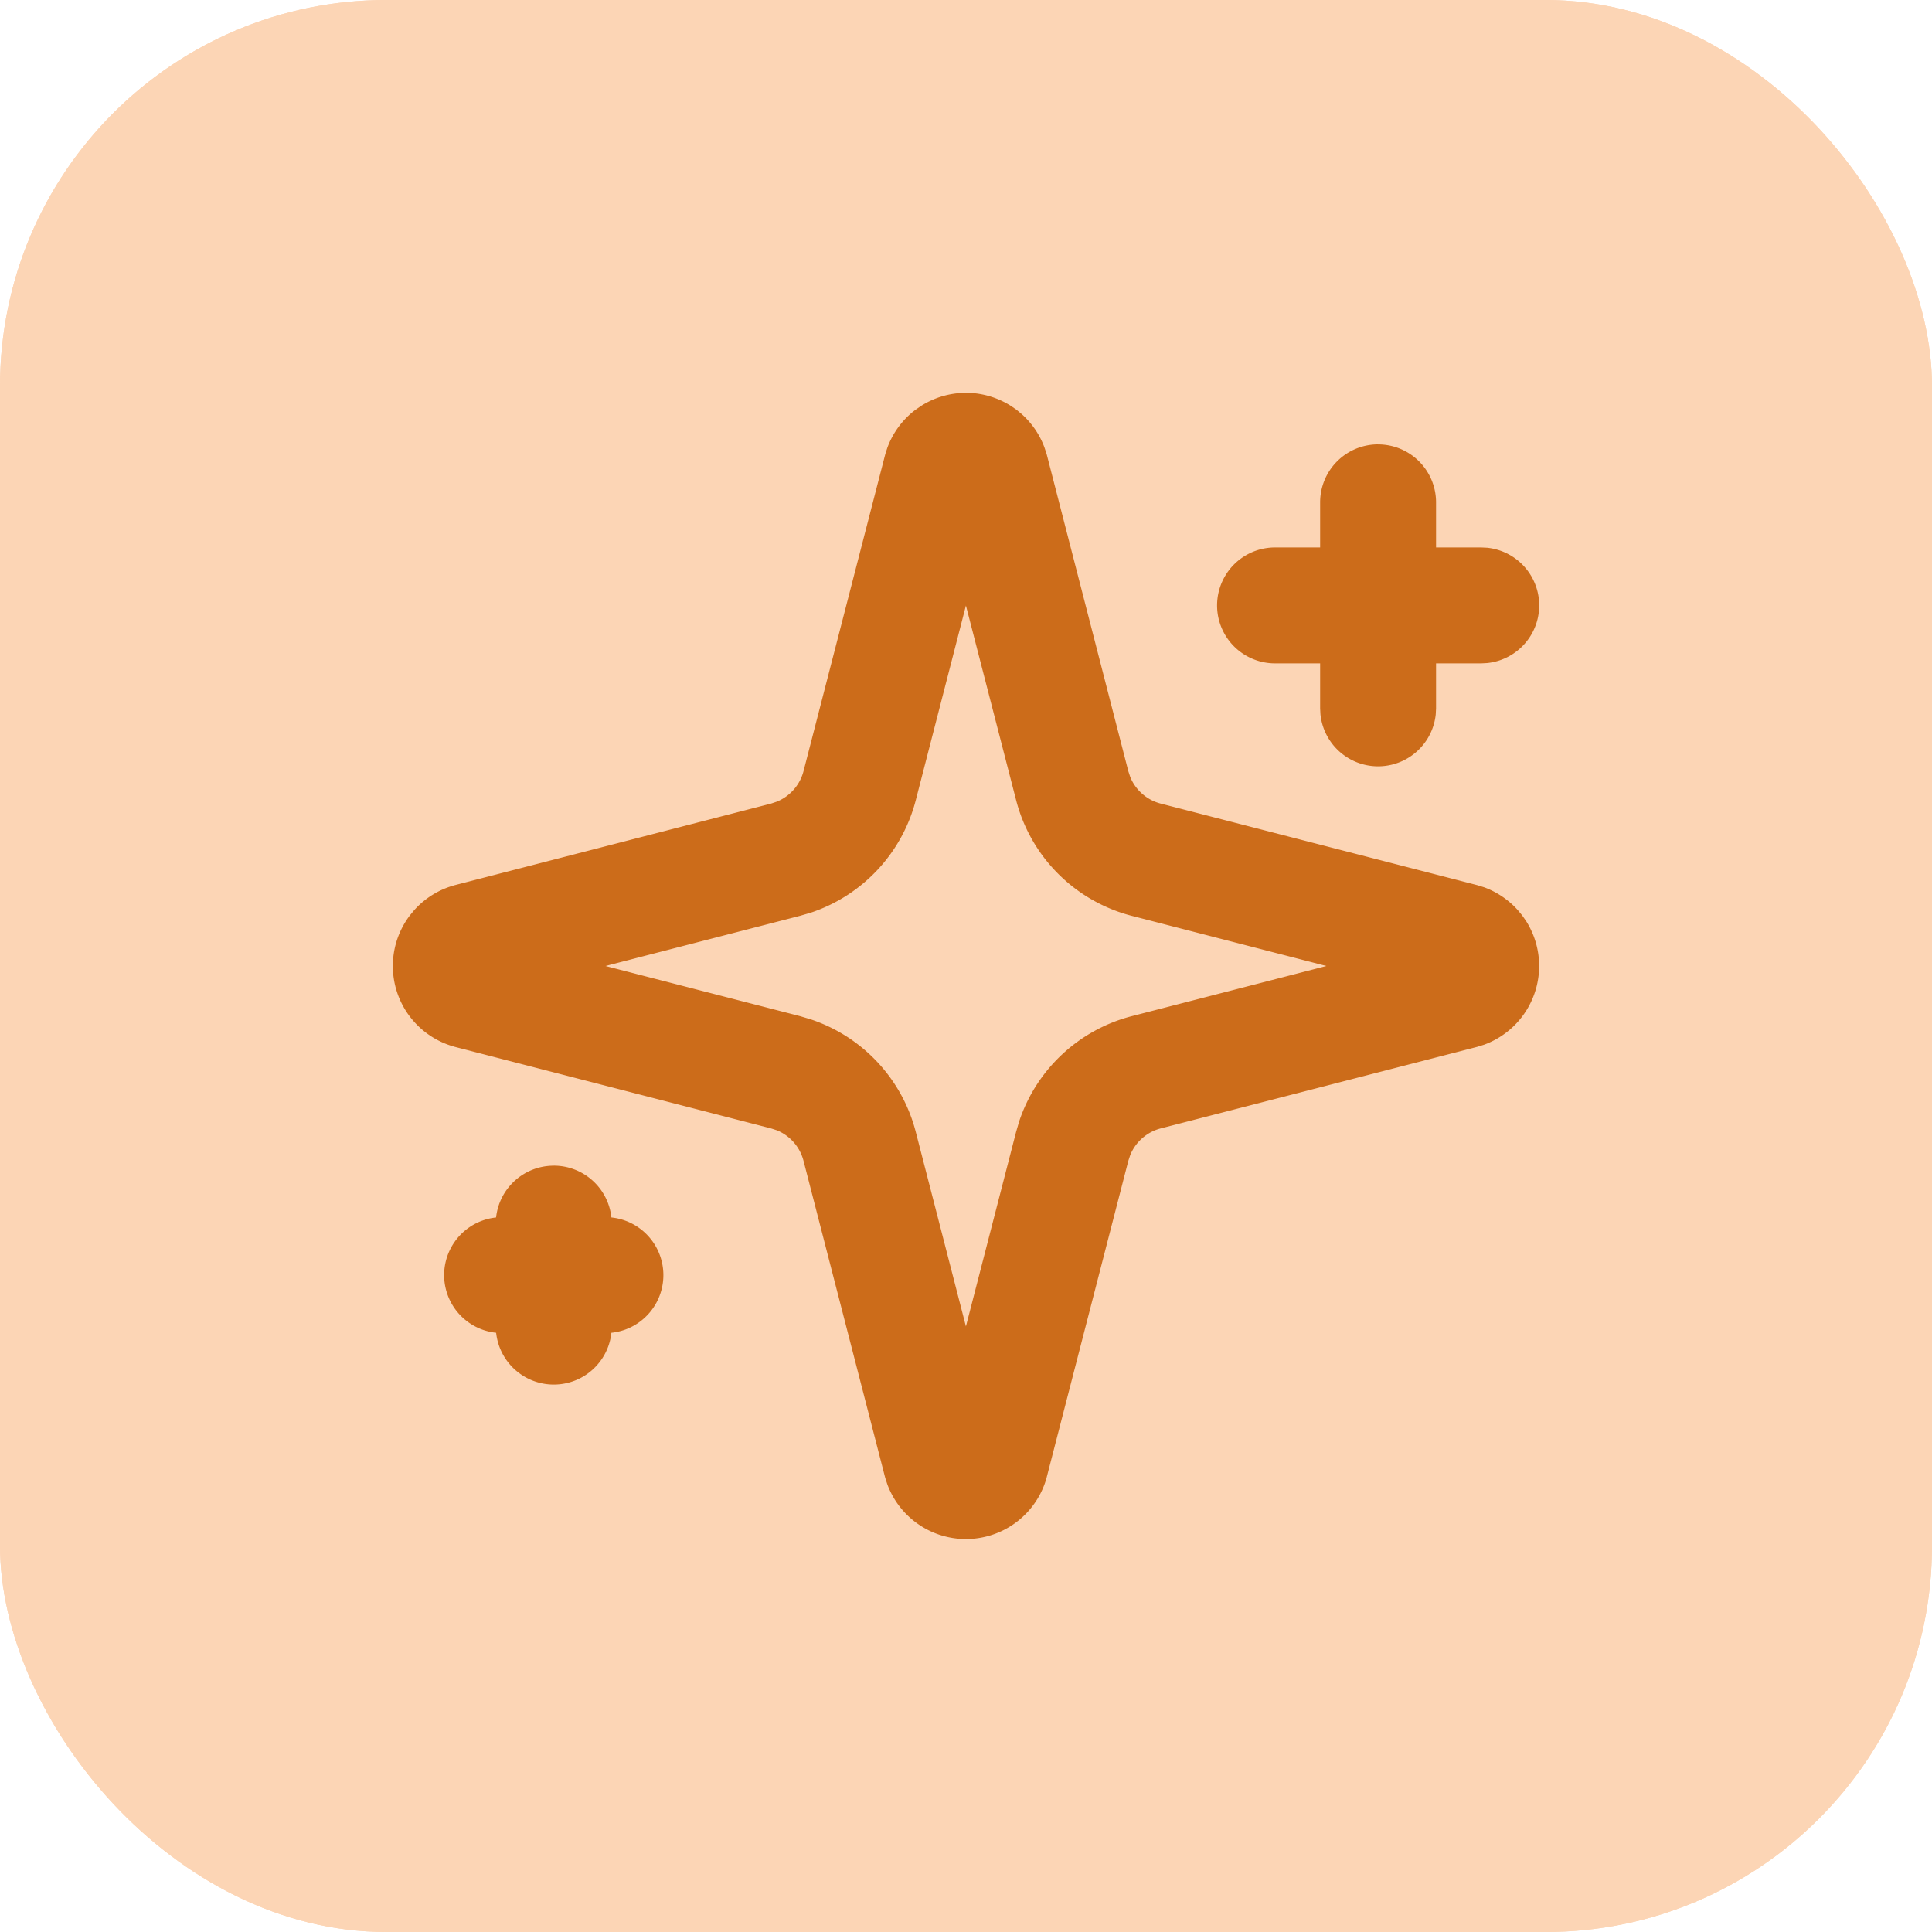 <svg width="50" height="50" fill="none" xmlns="http://www.w3.org/2000/svg"><g clip-path="url(#a)"><rect width="50" height="50" rx="10" fill="#FCD5B5"/><rect width="50" height="50" rx="10" fill="#FCD5B5"/><path d="M25.176 10.173c.35.03.69.144.987.333l.146.1.135.113c.263.236.465.532.587.863l.055.167.008.03 2.107 8.18.049.148a1.167 1.167 0 0 0 .79.69l8.18 2.108.024.007.17.053c.33.122.628.324.864.586l.114.137.101.145a2.17 2.17 0 0 1-1.08 3.202l-.169.053-.024.007-8.18 2.108a1.17 1.17 0 0 0-.79.691l-.049.148-2.11 8.18-.007.03a2.168 2.168 0 0 1-4.118.167l-.055-.167-.008-.03-2.108-8.18a1.167 1.167 0 0 0-.69-.79l-.148-.048-8.18-2.11-.035-.01a2.167 2.167 0 0 1-1.568-1.908l-.008-.175.008-.177c.033-.409.183-.801.431-1.13l.112-.136a2.17 2.17 0 0 1 1.025-.642l.035-.01 8.18-2.11.148-.05a1.17 1.17 0 0 0 .69-.788l2.11-8.18.007-.029.055-.168c.143-.385.393-.724.723-.974l.145-.1c.347-.221.75-.34 1.164-.34l.177.006zM14.332 30.167a1.5 1.5 0 0 1 1.491 1.341 1.5 1.5 0 0 1 0 2.984 1.5 1.5 0 0 1-2.983 0 1.5 1.5 0 0 1-.001-2.984c.08-.753.718-1.34 1.493-1.34zm9.368-9.459v.002a4.169 4.169 0 0 1-2.726 2.913l-.268.078L15.67 25l5.036 1.298.268.08a4.167 4.167 0 0 1 2.726 2.915l1.298 5.035 1.299-5.036.078-.267a4.17 4.17 0 0 1 2.915-2.727h.001L34.327 25l-5.036-1.298h-.001a4.167 4.167 0 0 1-2.993-2.994l-1.299-5.037L23.7 20.71zm11.965-9.207a1.5 1.5 0 0 1 1.5 1.5v1.167h1.166l.153.007a1.5 1.5 0 0 1 0 2.985l-.153.008h-1.166v1.166l-.008.153a1.5 1.5 0 0 1-2.984 0l-.008-.153v-1.166h-1.167a1.5 1.5 0 0 1 0-3h1.167V13a1.5 1.5 0 0 1 1.5-1.5z" fill="#CC6C1A"/></g><defs><clipPath id="a"><rect width="50" height="50" rx="10" fill="#fff"/></clipPath></defs></svg>